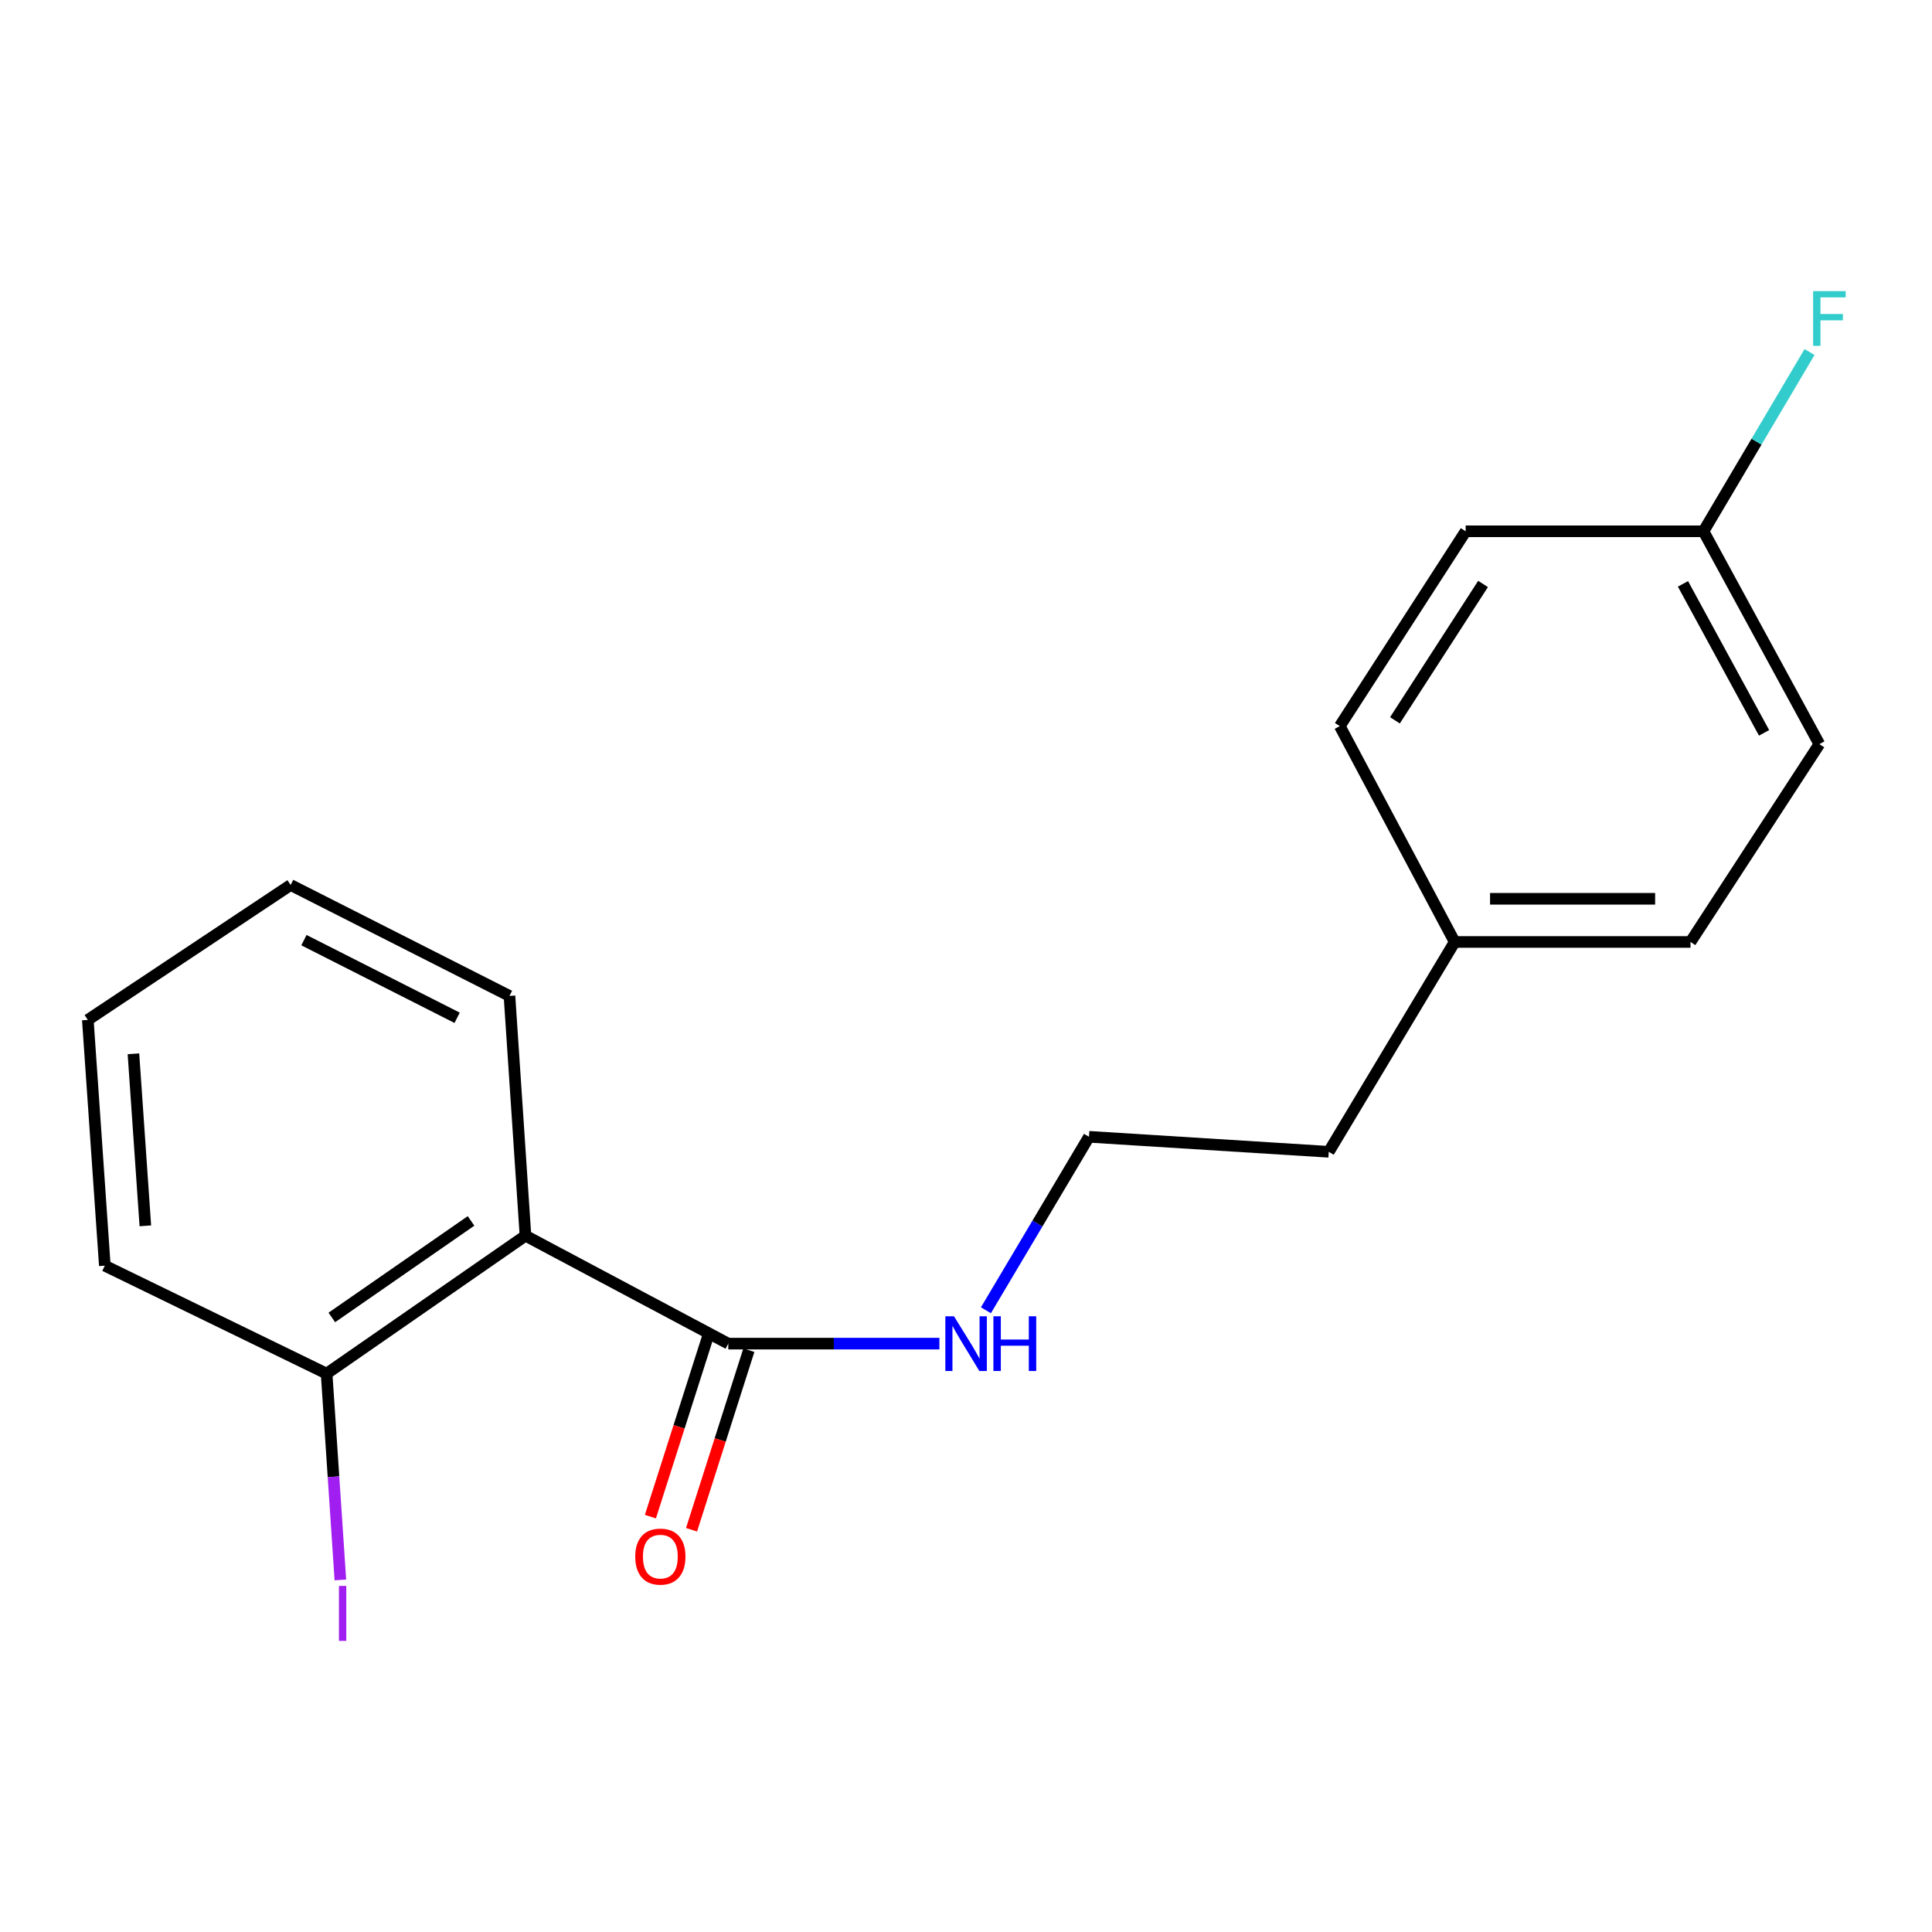 <?xml version='1.0' encoding='iso-8859-1'?>
<svg version='1.1' baseProfile='full'
              xmlns='http://www.w3.org/2000/svg'
                      xmlns:rdkit='http://www.rdkit.org/xml'
                      xmlns:xlink='http://www.w3.org/1999/xlink'
                  xml:space='preserve'
width='1000px' height='1000px' viewBox='0 0 1000 1000'>
<!-- END OF HEADER -->
<rect style='opacity:1.0;fill:#FFFFFF;stroke:none' width='1000' height='1000' x='0' y='0'> </rect>
<path class='bond-0' d='M 271.981,639.598 L 376.957,695.463' style='fill:none;fill-rule:evenodd;stroke:#000000;stroke-width:6px;stroke-linecap:butt;stroke-linejoin:miter;stroke-opacity:1' />
<path class='bond-1' d='M 271.981,639.598 L 169.053,710.981' style='fill:none;fill-rule:evenodd;stroke:#000000;stroke-width:6px;stroke-linecap:butt;stroke-linejoin:miter;stroke-opacity:1' />
<path class='bond-1' d='M 243.807,631.943 L 171.757,681.911' style='fill:none;fill-rule:evenodd;stroke:#000000;stroke-width:6px;stroke-linecap:butt;stroke-linejoin:miter;stroke-opacity:1' />
<path class='bond-8' d='M 271.981,639.598 L 263.7,515.491' style='fill:none;fill-rule:evenodd;stroke:#000000;stroke-width:6px;stroke-linecap:butt;stroke-linejoin:miter;stroke-opacity:1' />
<path class='bond-2' d='M 366.313,692.066 L 351.481,738.537' style='fill:none;fill-rule:evenodd;stroke:#000000;stroke-width:6px;stroke-linecap:butt;stroke-linejoin:miter;stroke-opacity:1' />
<path class='bond-2' d='M 351.481,738.537 L 336.649,785.008' style='fill:none;fill-rule:evenodd;stroke:#FF0000;stroke-width:6px;stroke-linecap:butt;stroke-linejoin:miter;stroke-opacity:1' />
<path class='bond-2' d='M 387.601,698.86 L 372.769,745.331' style='fill:none;fill-rule:evenodd;stroke:#000000;stroke-width:6px;stroke-linecap:butt;stroke-linejoin:miter;stroke-opacity:1' />
<path class='bond-2' d='M 372.769,745.331 L 357.937,791.803' style='fill:none;fill-rule:evenodd;stroke:#FF0000;stroke-width:6px;stroke-linecap:butt;stroke-linejoin:miter;stroke-opacity:1' />
<path class='bond-3' d='M 376.957,695.463 L 431.593,695.463' style='fill:none;fill-rule:evenodd;stroke:#000000;stroke-width:6px;stroke-linecap:butt;stroke-linejoin:miter;stroke-opacity:1' />
<path class='bond-3' d='M 431.593,695.463 L 486.229,695.463' style='fill:none;fill-rule:evenodd;stroke:#0000FF;stroke-width:6px;stroke-linecap:butt;stroke-linejoin:miter;stroke-opacity:1' />
<path class='bond-5' d='M 169.053,710.981 L 172.615,764.376' style='fill:none;fill-rule:evenodd;stroke:#000000;stroke-width:6px;stroke-linecap:butt;stroke-linejoin:miter;stroke-opacity:1' />
<path class='bond-5' d='M 172.615,764.376 L 176.177,817.77' style='fill:none;fill-rule:evenodd;stroke:#A01EEF;stroke-width:6px;stroke-linecap:butt;stroke-linejoin:miter;stroke-opacity:1' />
<path class='bond-14' d='M 169.053,710.981 L 54.256,655.116' style='fill:none;fill-rule:evenodd;stroke:#000000;stroke-width:6px;stroke-linecap:butt;stroke-linejoin:miter;stroke-opacity:1' />
<path class='bond-13' d='M 510.309,678.189 L 536.984,633.295' style='fill:none;fill-rule:evenodd;stroke:#0000FF;stroke-width:6px;stroke-linecap:butt;stroke-linejoin:miter;stroke-opacity:1' />
<path class='bond-13' d='M 536.984,633.295 L 563.658,588.401' style='fill:none;fill-rule:evenodd;stroke:#000000;stroke-width:6px;stroke-linecap:butt;stroke-linejoin:miter;stroke-opacity:1' />
<path class='bond-4' d='M 881.728,274.998 L 941.702,385.164' style='fill:none;fill-rule:evenodd;stroke:#000000;stroke-width:6px;stroke-linecap:butt;stroke-linejoin:miter;stroke-opacity:1' />
<path class='bond-4' d='M 871.098,302.208 L 913.08,379.324' style='fill:none;fill-rule:evenodd;stroke:#000000;stroke-width:6px;stroke-linecap:butt;stroke-linejoin:miter;stroke-opacity:1' />
<path class='bond-7' d='M 881.728,274.998 L 909.175,228.602' style='fill:none;fill-rule:evenodd;stroke:#000000;stroke-width:6px;stroke-linecap:butt;stroke-linejoin:miter;stroke-opacity:1' />
<path class='bond-7' d='M 909.175,228.602 L 936.622,182.205' style='fill:none;fill-rule:evenodd;stroke:#33CCCC;stroke-width:6px;stroke-linecap:butt;stroke-linejoin:miter;stroke-opacity:1' />
<path class='bond-19' d='M 881.728,274.998 L 758.627,274.998' style='fill:none;fill-rule:evenodd;stroke:#000000;stroke-width:6px;stroke-linecap:butt;stroke-linejoin:miter;stroke-opacity:1' />
<path class='bond-6' d='M 752.941,487.558 L 687.765,596.172' style='fill:none;fill-rule:evenodd;stroke:#000000;stroke-width:6px;stroke-linecap:butt;stroke-linejoin:miter;stroke-opacity:1' />
<path class='bond-11' d='M 752.941,487.558 L 693.476,375.841' style='fill:none;fill-rule:evenodd;stroke:#000000;stroke-width:6px;stroke-linecap:butt;stroke-linejoin:miter;stroke-opacity:1' />
<path class='bond-12' d='M 752.941,487.558 L 874.999,487.558' style='fill:none;fill-rule:evenodd;stroke:#000000;stroke-width:6px;stroke-linecap:butt;stroke-linejoin:miter;stroke-opacity:1' />
<path class='bond-12' d='M 771.25,465.212 L 856.691,465.212' style='fill:none;fill-rule:evenodd;stroke:#000000;stroke-width:6px;stroke-linecap:butt;stroke-linejoin:miter;stroke-opacity:1' />
<path class='bond-16' d='M 263.7,515.491 L 150.431,458.074' style='fill:none;fill-rule:evenodd;stroke:#000000;stroke-width:6px;stroke-linecap:butt;stroke-linejoin:miter;stroke-opacity:1' />
<path class='bond-16' d='M 236.607,526.81 L 157.318,486.618' style='fill:none;fill-rule:evenodd;stroke:#000000;stroke-width:6px;stroke-linecap:butt;stroke-linejoin:miter;stroke-opacity:1' />
<path class='bond-9' d='M 758.627,274.998 L 693.476,375.841' style='fill:none;fill-rule:evenodd;stroke:#000000;stroke-width:6px;stroke-linecap:butt;stroke-linejoin:miter;stroke-opacity:1' />
<path class='bond-9' d='M 767.623,302.251 L 722.018,372.841' style='fill:none;fill-rule:evenodd;stroke:#000000;stroke-width:6px;stroke-linecap:butt;stroke-linejoin:miter;stroke-opacity:1' />
<path class='bond-10' d='M 941.702,385.164 L 874.999,487.558' style='fill:none;fill-rule:evenodd;stroke:#000000;stroke-width:6px;stroke-linecap:butt;stroke-linejoin:miter;stroke-opacity:1' />
<path class='bond-15' d='M 563.658,588.401 L 687.765,596.172' style='fill:none;fill-rule:evenodd;stroke:#000000;stroke-width:6px;stroke-linecap:butt;stroke-linejoin:miter;stroke-opacity:1' />
<path class='bond-18' d='M 54.256,655.116 L 45.455,527.905' style='fill:none;fill-rule:evenodd;stroke:#000000;stroke-width:6px;stroke-linecap:butt;stroke-linejoin:miter;stroke-opacity:1' />
<path class='bond-18' d='M 75.229,634.492 L 69.067,545.444' style='fill:none;fill-rule:evenodd;stroke:#000000;stroke-width:6px;stroke-linecap:butt;stroke-linejoin:miter;stroke-opacity:1' />
<path class='bond-17' d='M 150.431,458.074 L 45.455,527.905' style='fill:none;fill-rule:evenodd;stroke:#000000;stroke-width:6px;stroke-linecap:butt;stroke-linejoin:miter;stroke-opacity:1' />
<path  class='atom-3' d='M 328.8 805.696
Q 328.8 798.896, 332.16 795.096
Q 335.52 791.296, 341.8 791.296
Q 348.08 791.296, 351.44 795.096
Q 354.8 798.896, 354.8 805.696
Q 354.8 812.576, 351.4 816.496
Q 348 820.376, 341.8 820.376
Q 335.56 820.376, 332.16 816.496
Q 328.8 812.616, 328.8 805.696
M 341.8 817.176
Q 346.12 817.176, 348.44 814.296
Q 350.8 811.376, 350.8 805.696
Q 350.8 800.136, 348.44 797.336
Q 346.12 794.496, 341.8 794.496
Q 337.48 794.496, 335.12 797.296
Q 332.8 800.096, 332.8 805.696
Q 332.8 811.416, 335.12 814.296
Q 337.48 817.176, 341.8 817.176
' fill='#FF0000'/>
<path  class='atom-4' d='M 493.786 681.303
L 503.066 696.303
Q 503.986 697.783, 505.466 700.463
Q 506.946 703.143, 507.026 703.303
L 507.026 681.303
L 510.786 681.303
L 510.786 709.623
L 506.906 709.623
L 496.946 693.223
Q 495.786 691.303, 494.546 689.103
Q 493.346 686.903, 492.986 686.223
L 492.986 709.623
L 489.306 709.623
L 489.306 681.303
L 493.786 681.303
' fill='#0000FF'/>
<path  class='atom-4' d='M 514.186 681.303
L 518.026 681.303
L 518.026 693.343
L 532.506 693.343
L 532.506 681.303
L 536.346 681.303
L 536.346 709.623
L 532.506 709.623
L 532.506 696.543
L 518.026 696.543
L 518.026 709.623
L 514.186 709.623
L 514.186 681.303
' fill='#0000FF'/>
<path  class='atom-6' d='M 175.433 820.88
L 179.233 820.88
L 179.233 849.32
L 175.433 849.32
L 175.433 820.88
' fill='#A01EEF'/>
<path  class='atom-8' d='M 938.471 150.685
L 955.311 150.685
L 955.311 153.925
L 942.271 153.925
L 942.271 162.525
L 953.871 162.525
L 953.871 165.805
L 942.271 165.805
L 942.271 179.005
L 938.471 179.005
L 938.471 150.685
' fill='#33CCCC'/>
</svg>
